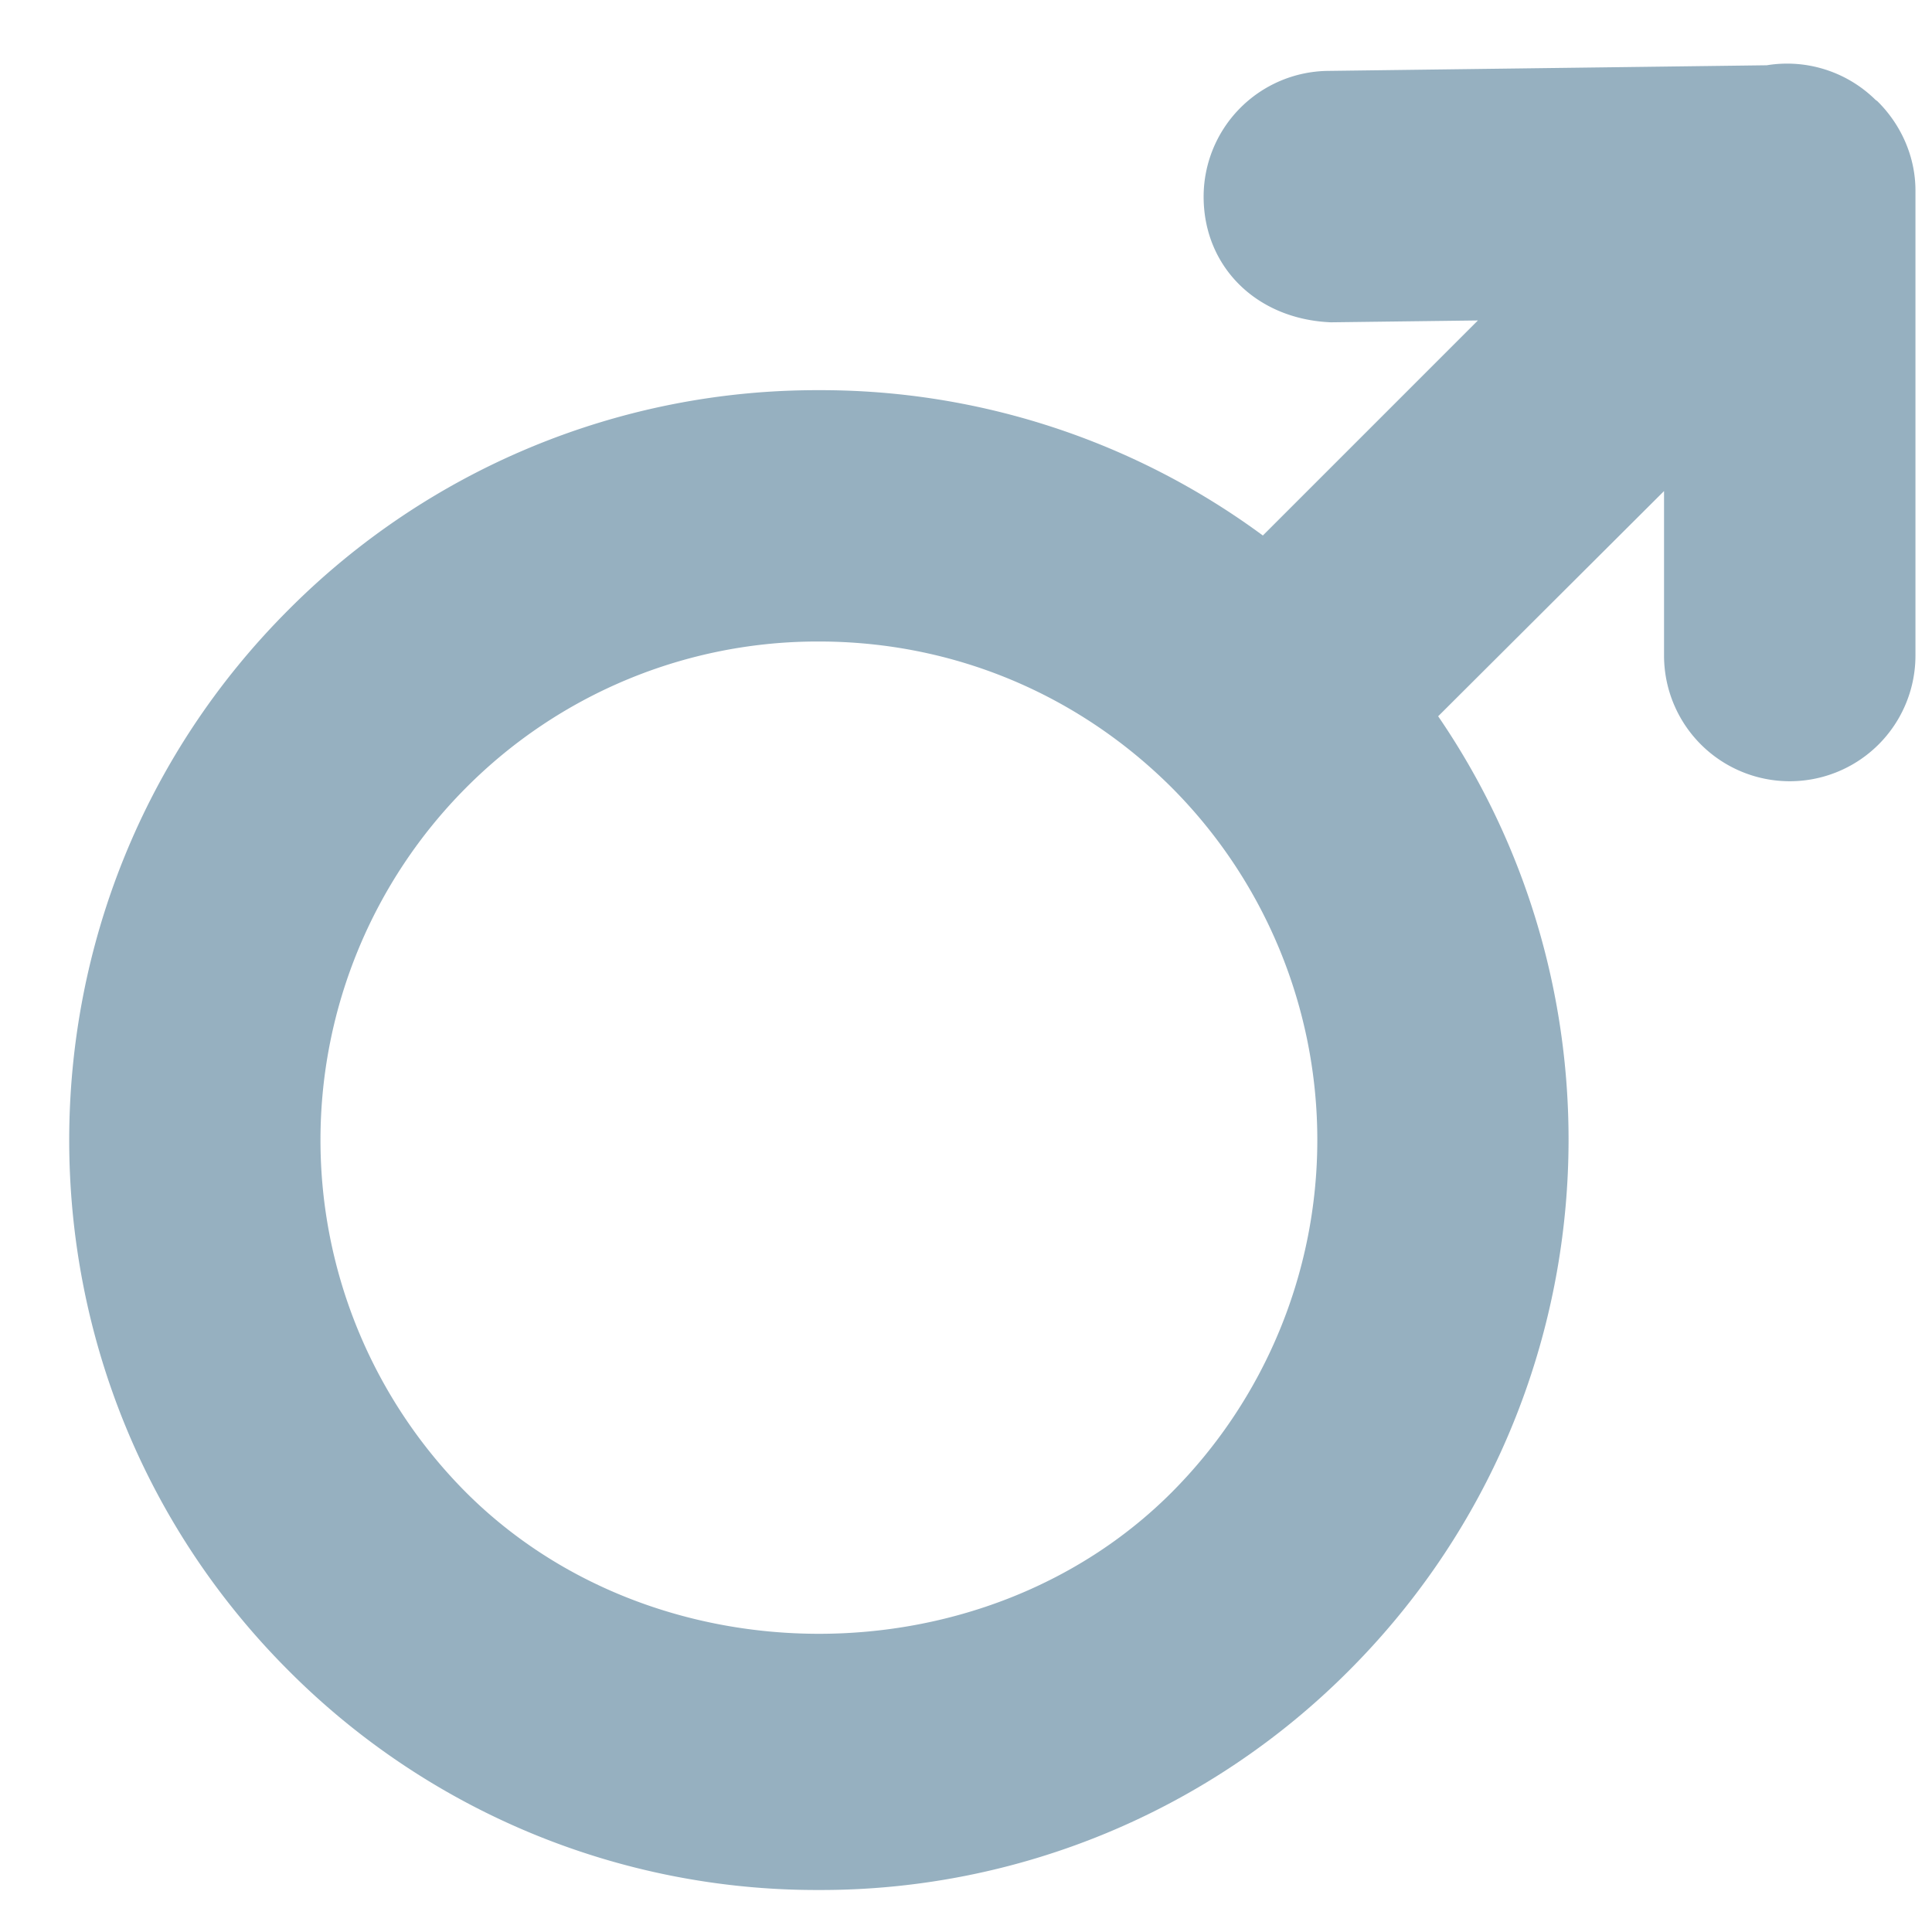 <svg width="23" height="23" fill="none" xmlns="http://www.w3.org/2000/svg"><g clip-path="url(#clip0_1_191)"><path d="M22.35 1.205c-.008-.007-.018-.012-.024-.018a1.5 1.5 0 00-1.293-.41l-5.227.067a1.498 1.498 0 00-1.477 1.517c.01.824.636 1.44 1.515 1.476l1.75-.022-2.56 2.56a8.86 8.86 0 00-5.287-1.73A8.87 8.87 0 003.434 7.26c-3.48 3.481-3.48 9.146 0 12.627A8.87 8.87 0 009.747 22.5a8.873 8.873 0 006.314-2.614c3.082-3.086 3.439-7.883 1.06-11.359l2.689-2.681v1.958a1.496 1.496 0 002.993 0V2.267c0-.397-.168-.781-.453-1.062zM13.945 17.77c-2.241 2.24-6.15 2.24-8.394 0a5.943 5.943 0 010-8.395 5.901 5.901 0 014.198-1.738c1.587 0 3.074.617 4.199 1.738a5.943 5.943 0 01-.003 8.395z" fill="#6A8FA6" fill-opacity=".7"/></g><defs><clipPath id="clip0_1_191"><path fill="#fff" d="M0 0h22.802v22.802H0z"/></clipPath></defs></svg>